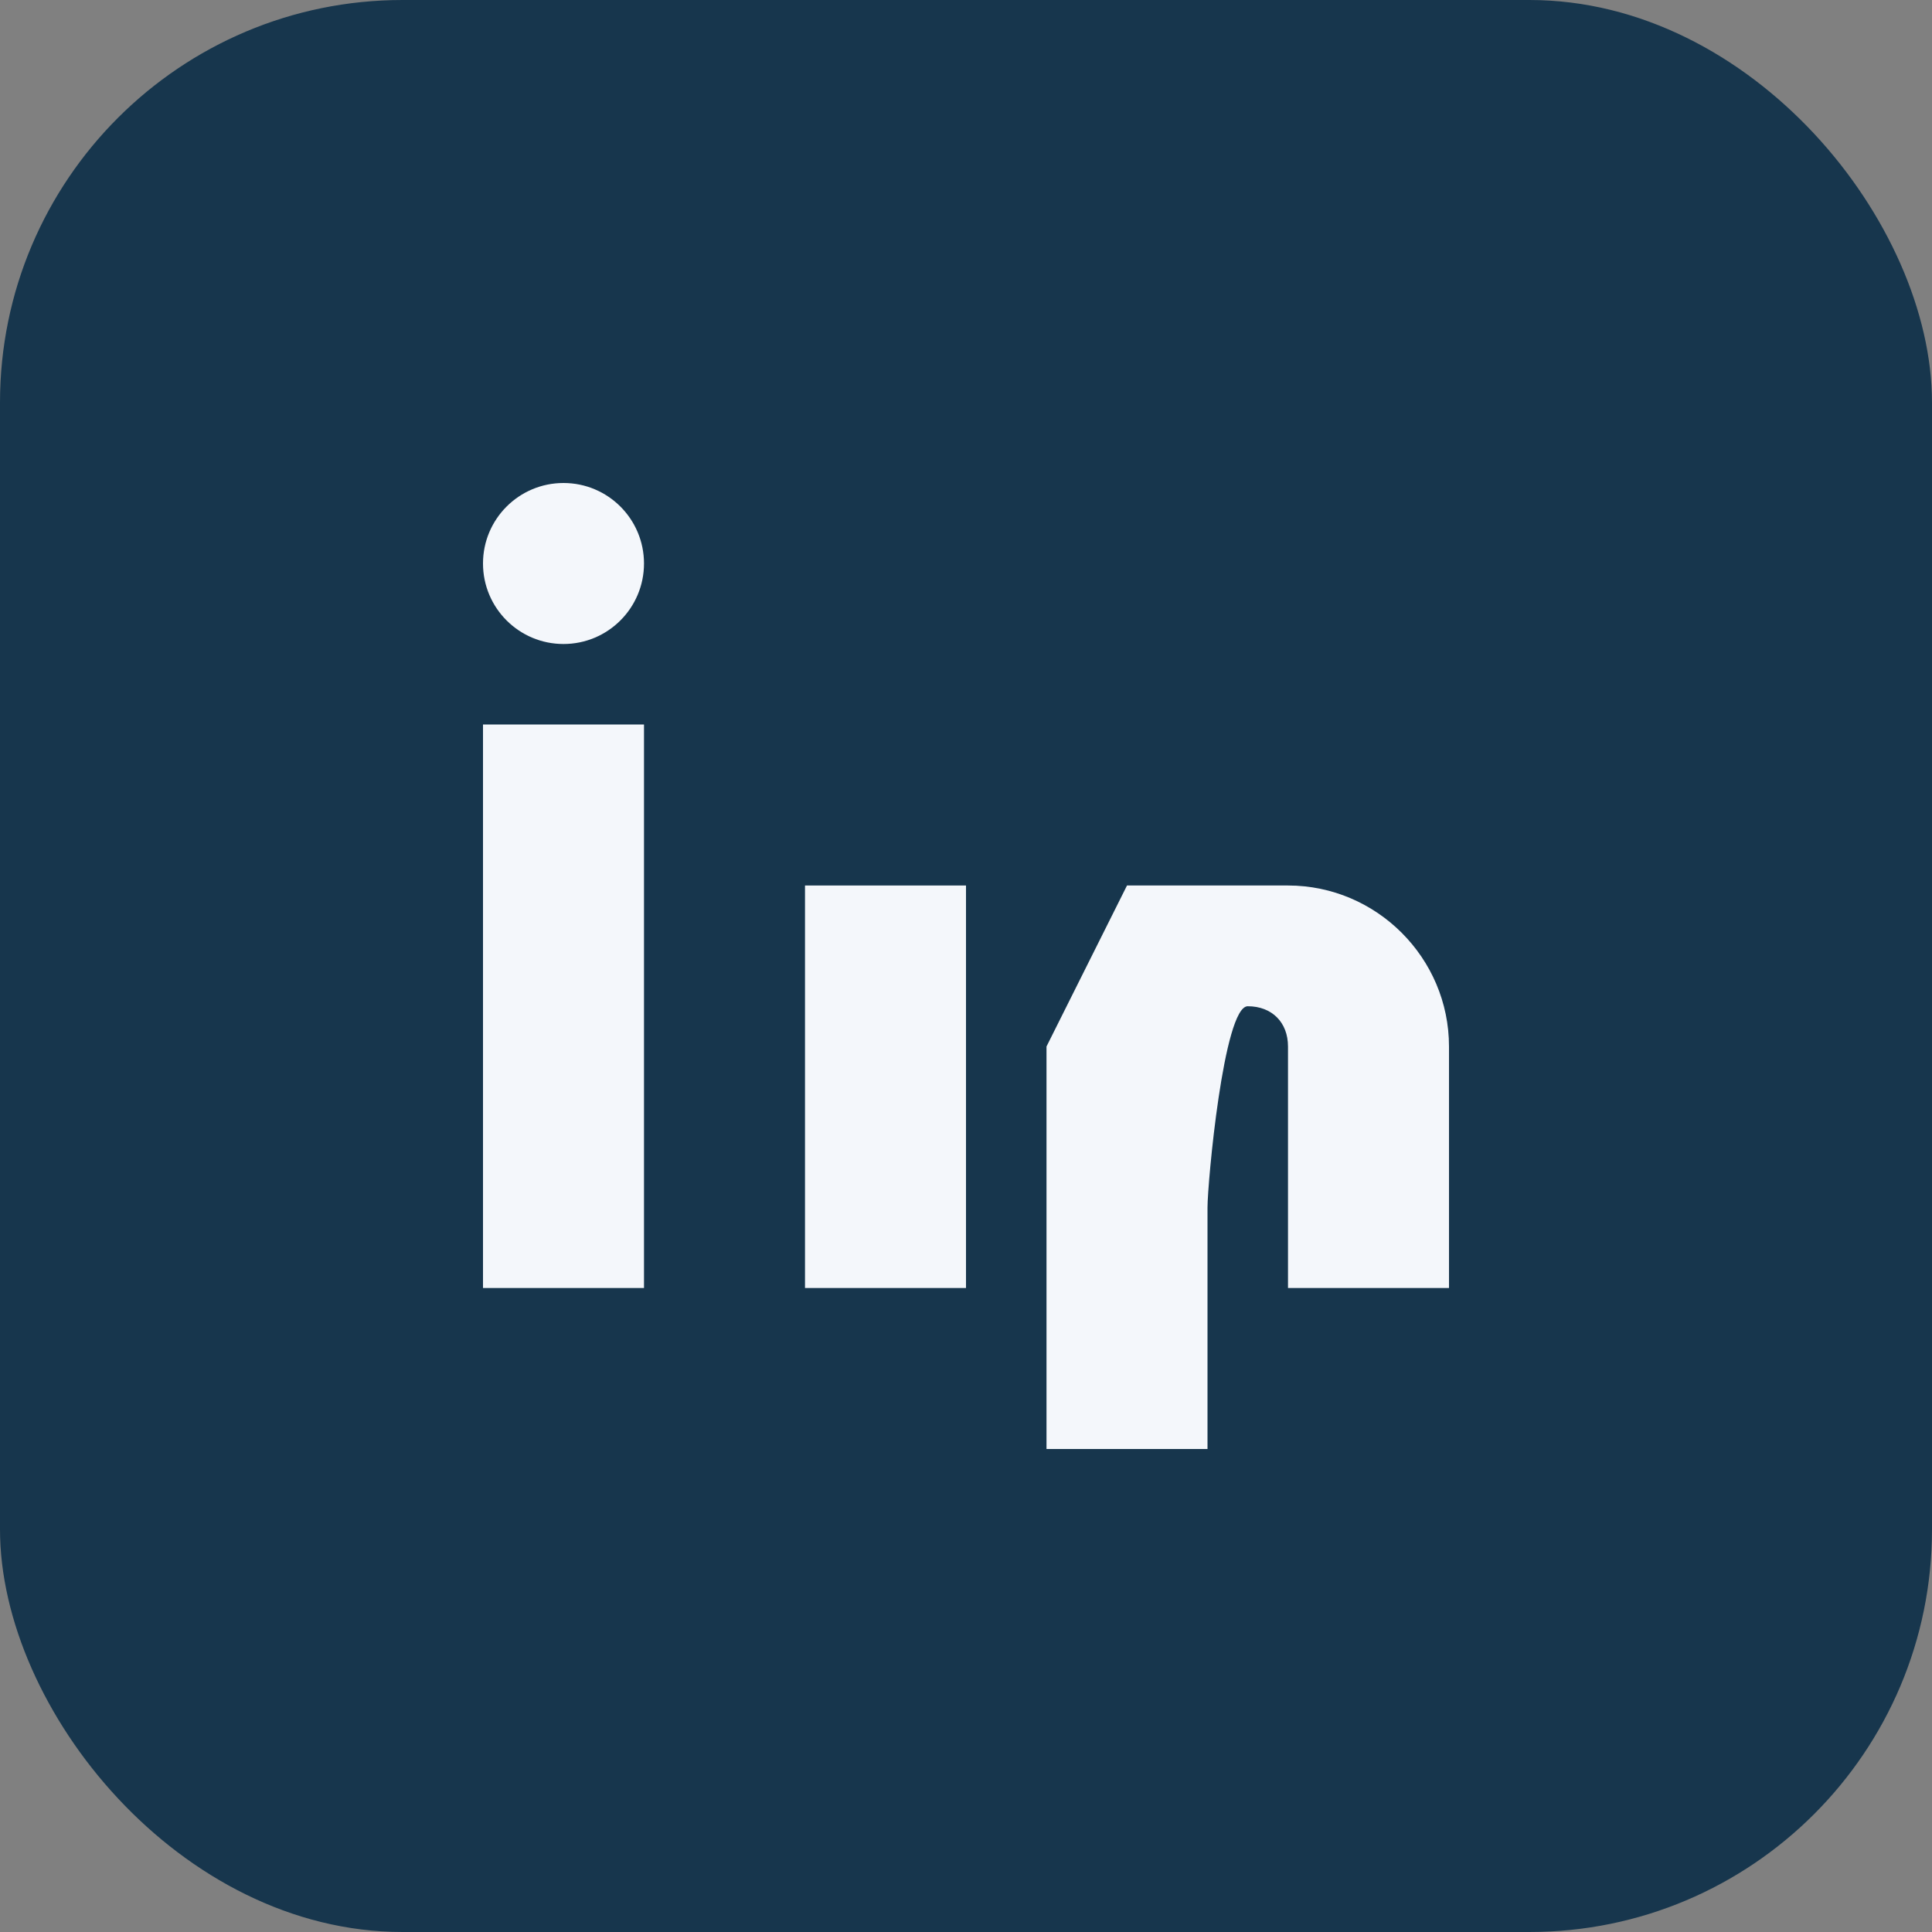 <?xml version="1.0" encoding="UTF-8"?>
<svg xmlns="http://www.w3.org/2000/svg" width="24" height="24" viewBox="0 0 24 24"><rect x="0" y="0" width="24" height="24" fill="#808080" stroke="none"/><rect width="24" height="24" rx="5" fill="#17364D"/><rect x="6" y="9" width="2" height="7" fill="#F4F7FB"/><rect x="10" y="11" width="2" height="5" fill="#F4F7FB"/><circle cx="7" cy="7" r="1" fill="#F4F7FB"/><path d="M14 11h2c1.1 0 2 .9 2 2v3h-2v-3c0-.3-.2-.5-.5-.5S15 14.7 15 15v3h-2v-5z" fill="#F4F7FB"/></svg>